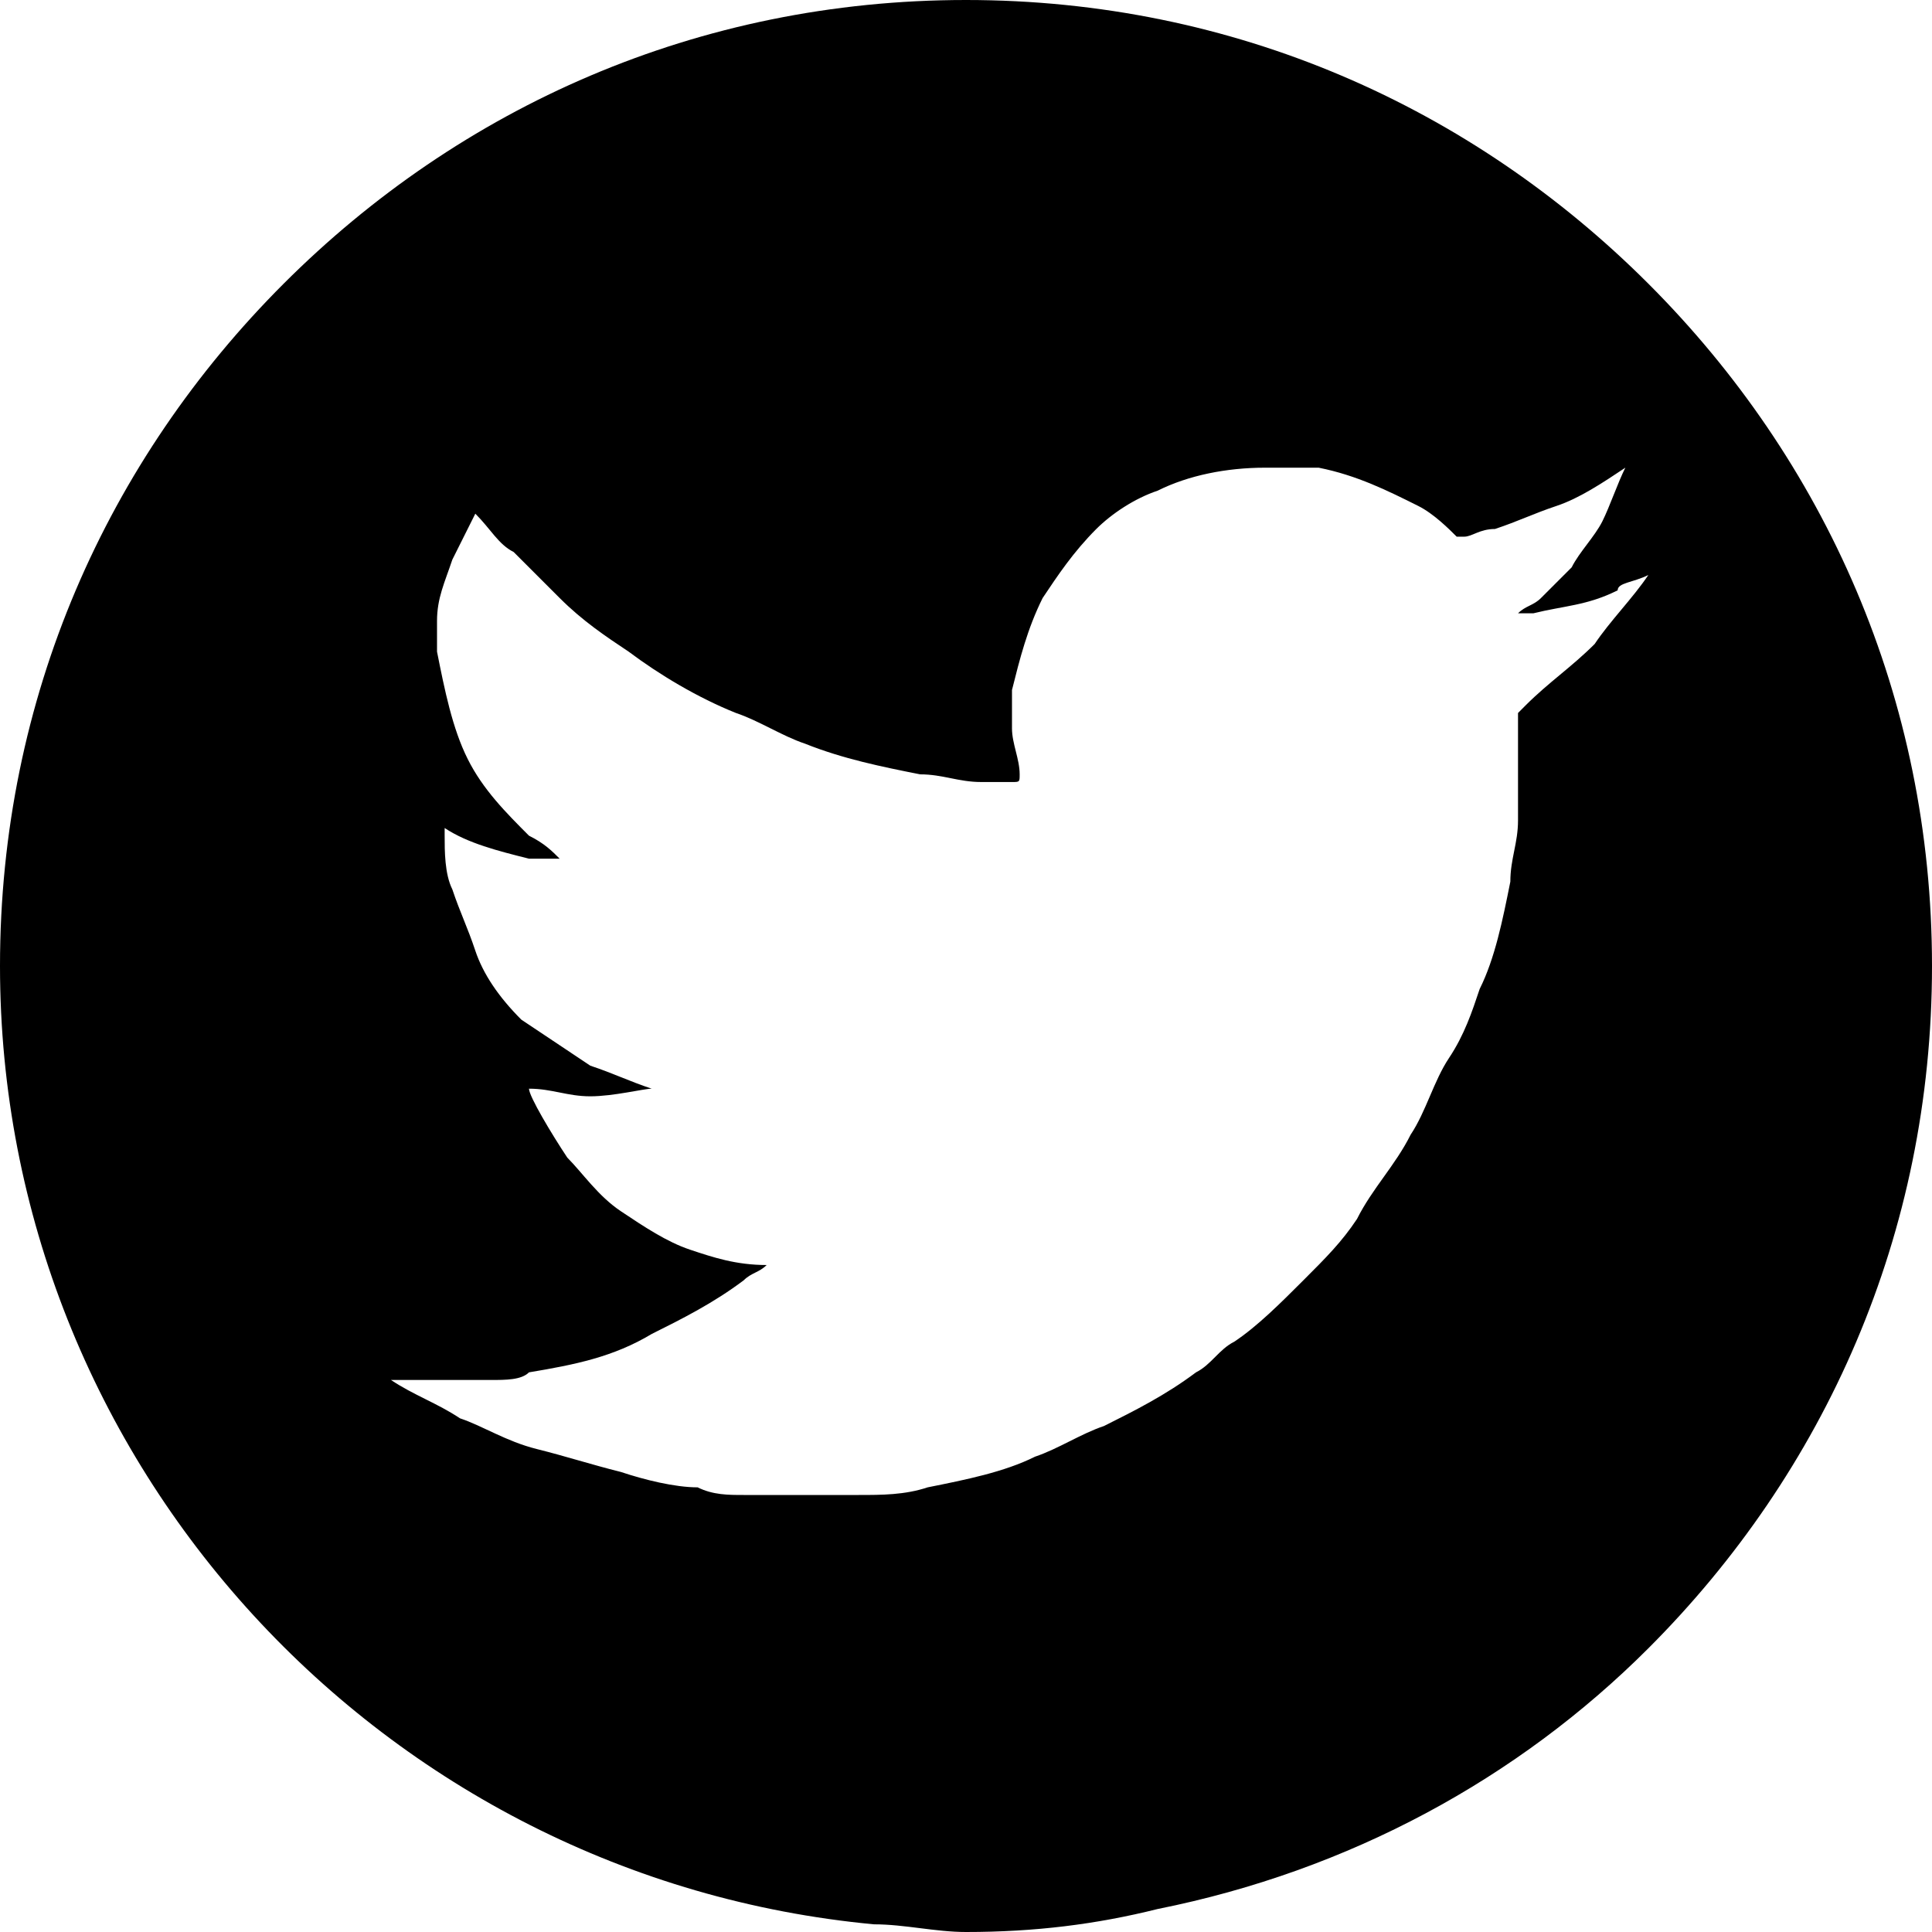 <svg width="40" height="40" viewBox="0 0 40 40" fill="none" xmlns="http://www.w3.org/2000/svg">
<path d="M34.127 5.873C30.476 2.222 25.555 0 20 0C14.444 0 9.524 2.222 5.873 5.873C2.222 9.524 0 14.444 0 20C0 30.317 7.936 38.889 18.095 39.841C18.73 39.841 19.365 40 20 40C21.429 40 22.698 39.841 23.968 39.524C27.936 38.73 31.429 36.825 34.127 34.127C37.778 30.476 40 25.555 40 20C40 14.444 37.778 9.524 34.127 5.873ZM34.127 11.905C33.809 12.381 33.333 12.857 33.016 13.333C32.54 13.809 32.063 14.127 31.587 14.603L31.429 14.762C31.429 15.238 31.429 15.556 31.429 16.032C31.429 16.349 31.429 16.667 31.429 16.984C31.429 17.46 31.27 17.778 31.27 18.254C31.111 19.048 30.952 19.841 30.635 20.476C30.476 20.952 30.317 21.429 30 21.905C29.683 22.381 29.524 23.016 29.206 23.492C28.889 24.127 28.413 24.603 28.095 25.238C27.778 25.714 27.46 26.032 26.984 26.508C26.508 26.984 26.032 27.46 25.555 27.778C25.238 27.936 25.079 28.254 24.762 28.413C24.127 28.889 23.492 29.206 22.857 29.524C22.381 29.683 21.905 30 21.429 30.159C20.794 30.476 20 30.635 19.206 30.794C18.73 30.952 18.254 30.952 17.778 30.952C17.46 30.952 17.143 30.952 16.667 30.952C16.349 30.952 16.032 30.952 15.714 30.952C15.556 30.952 15.556 30.952 15.397 30.952C15.079 30.952 14.762 30.952 14.444 30.794C13.968 30.794 13.333 30.635 12.857 30.476C12.222 30.317 11.746 30.159 11.111 30C10.476 29.841 10 29.524 9.524 29.365C9.048 29.048 8.571 28.889 8.095 28.571C8.095 28.571 8.095 28.571 8.254 28.571C8.413 28.571 8.413 28.571 8.571 28.571C8.73 28.571 9.048 28.571 9.206 28.571C9.365 28.571 9.524 28.571 9.683 28.571C9.841 28.571 10 28.571 10.159 28.571C10.476 28.571 10.794 28.571 10.952 28.413C11.905 28.254 12.698 28.095 13.492 27.619C14.127 27.302 14.762 26.984 15.397 26.508C15.556 26.349 15.714 26.349 15.873 26.191C15.238 26.191 14.762 26.032 14.286 25.873C13.809 25.714 13.333 25.397 12.857 25.079C12.381 24.762 12.063 24.286 11.746 23.968C11.429 23.492 10.952 22.698 10.952 22.54C11.429 22.54 11.746 22.698 12.222 22.698C12.698 22.698 13.333 22.54 13.492 22.54C13.016 22.381 12.698 22.222 12.222 22.064C11.746 21.746 11.27 21.429 10.794 21.111C10.318 20.635 10 20.159 9.841 19.683C9.683 19.206 9.524 18.889 9.365 18.413C9.206 18.095 9.206 17.619 9.206 17.302C9.206 17.302 9.206 17.302 9.206 17.143C9.683 17.46 10.317 17.619 10.952 17.778C11.111 17.778 11.429 17.778 11.587 17.778C11.429 17.619 11.27 17.46 10.952 17.302C10.476 16.825 10 16.349 9.683 15.714C9.365 15.079 9.206 14.286 9.048 13.492C9.048 13.333 9.048 13.016 9.048 12.857C9.048 12.381 9.206 12.063 9.365 11.587C9.524 11.27 9.683 10.952 9.841 10.635C10.159 10.952 10.318 11.27 10.635 11.429C10.952 11.746 11.27 12.063 11.587 12.381C12.063 12.857 12.54 13.175 13.016 13.492C13.651 13.968 14.444 14.444 15.238 14.762C15.714 14.921 16.191 15.238 16.667 15.397C17.46 15.714 18.254 15.873 19.048 16.032C19.524 16.032 19.841 16.191 20.317 16.191C20.476 16.191 20.635 16.191 20.952 16.191C21.111 16.191 21.111 16.191 21.111 16.032C21.111 15.714 20.952 15.397 20.952 15.079C20.952 14.762 20.952 14.444 20.952 14.286C21.111 13.651 21.27 13.016 21.587 12.381C21.905 11.905 22.222 11.429 22.698 10.952C23.016 10.635 23.492 10.318 23.968 10.159C24.603 9.841 25.397 9.683 26.191 9.683C26.349 9.683 26.349 9.683 26.508 9.683C26.825 9.683 26.984 9.683 27.302 9.683C28.095 9.841 28.73 10.159 29.365 10.476C29.683 10.635 30 10.952 30.159 11.111H30.317C30.476 11.111 30.635 10.952 30.952 10.952C31.429 10.794 31.746 10.635 32.222 10.476C32.698 10.318 33.175 10 33.651 9.683C33.492 10 33.333 10.476 33.175 10.794C33.016 11.111 32.698 11.429 32.54 11.746C32.381 11.905 32.063 12.222 31.905 12.381C31.746 12.54 31.587 12.54 31.429 12.698C31.587 12.698 31.587 12.698 31.746 12.698C32.381 12.54 32.857 12.54 33.492 12.222C33.492 12.063 33.809 12.063 34.127 11.905Z" fill="black"/>
</svg>
